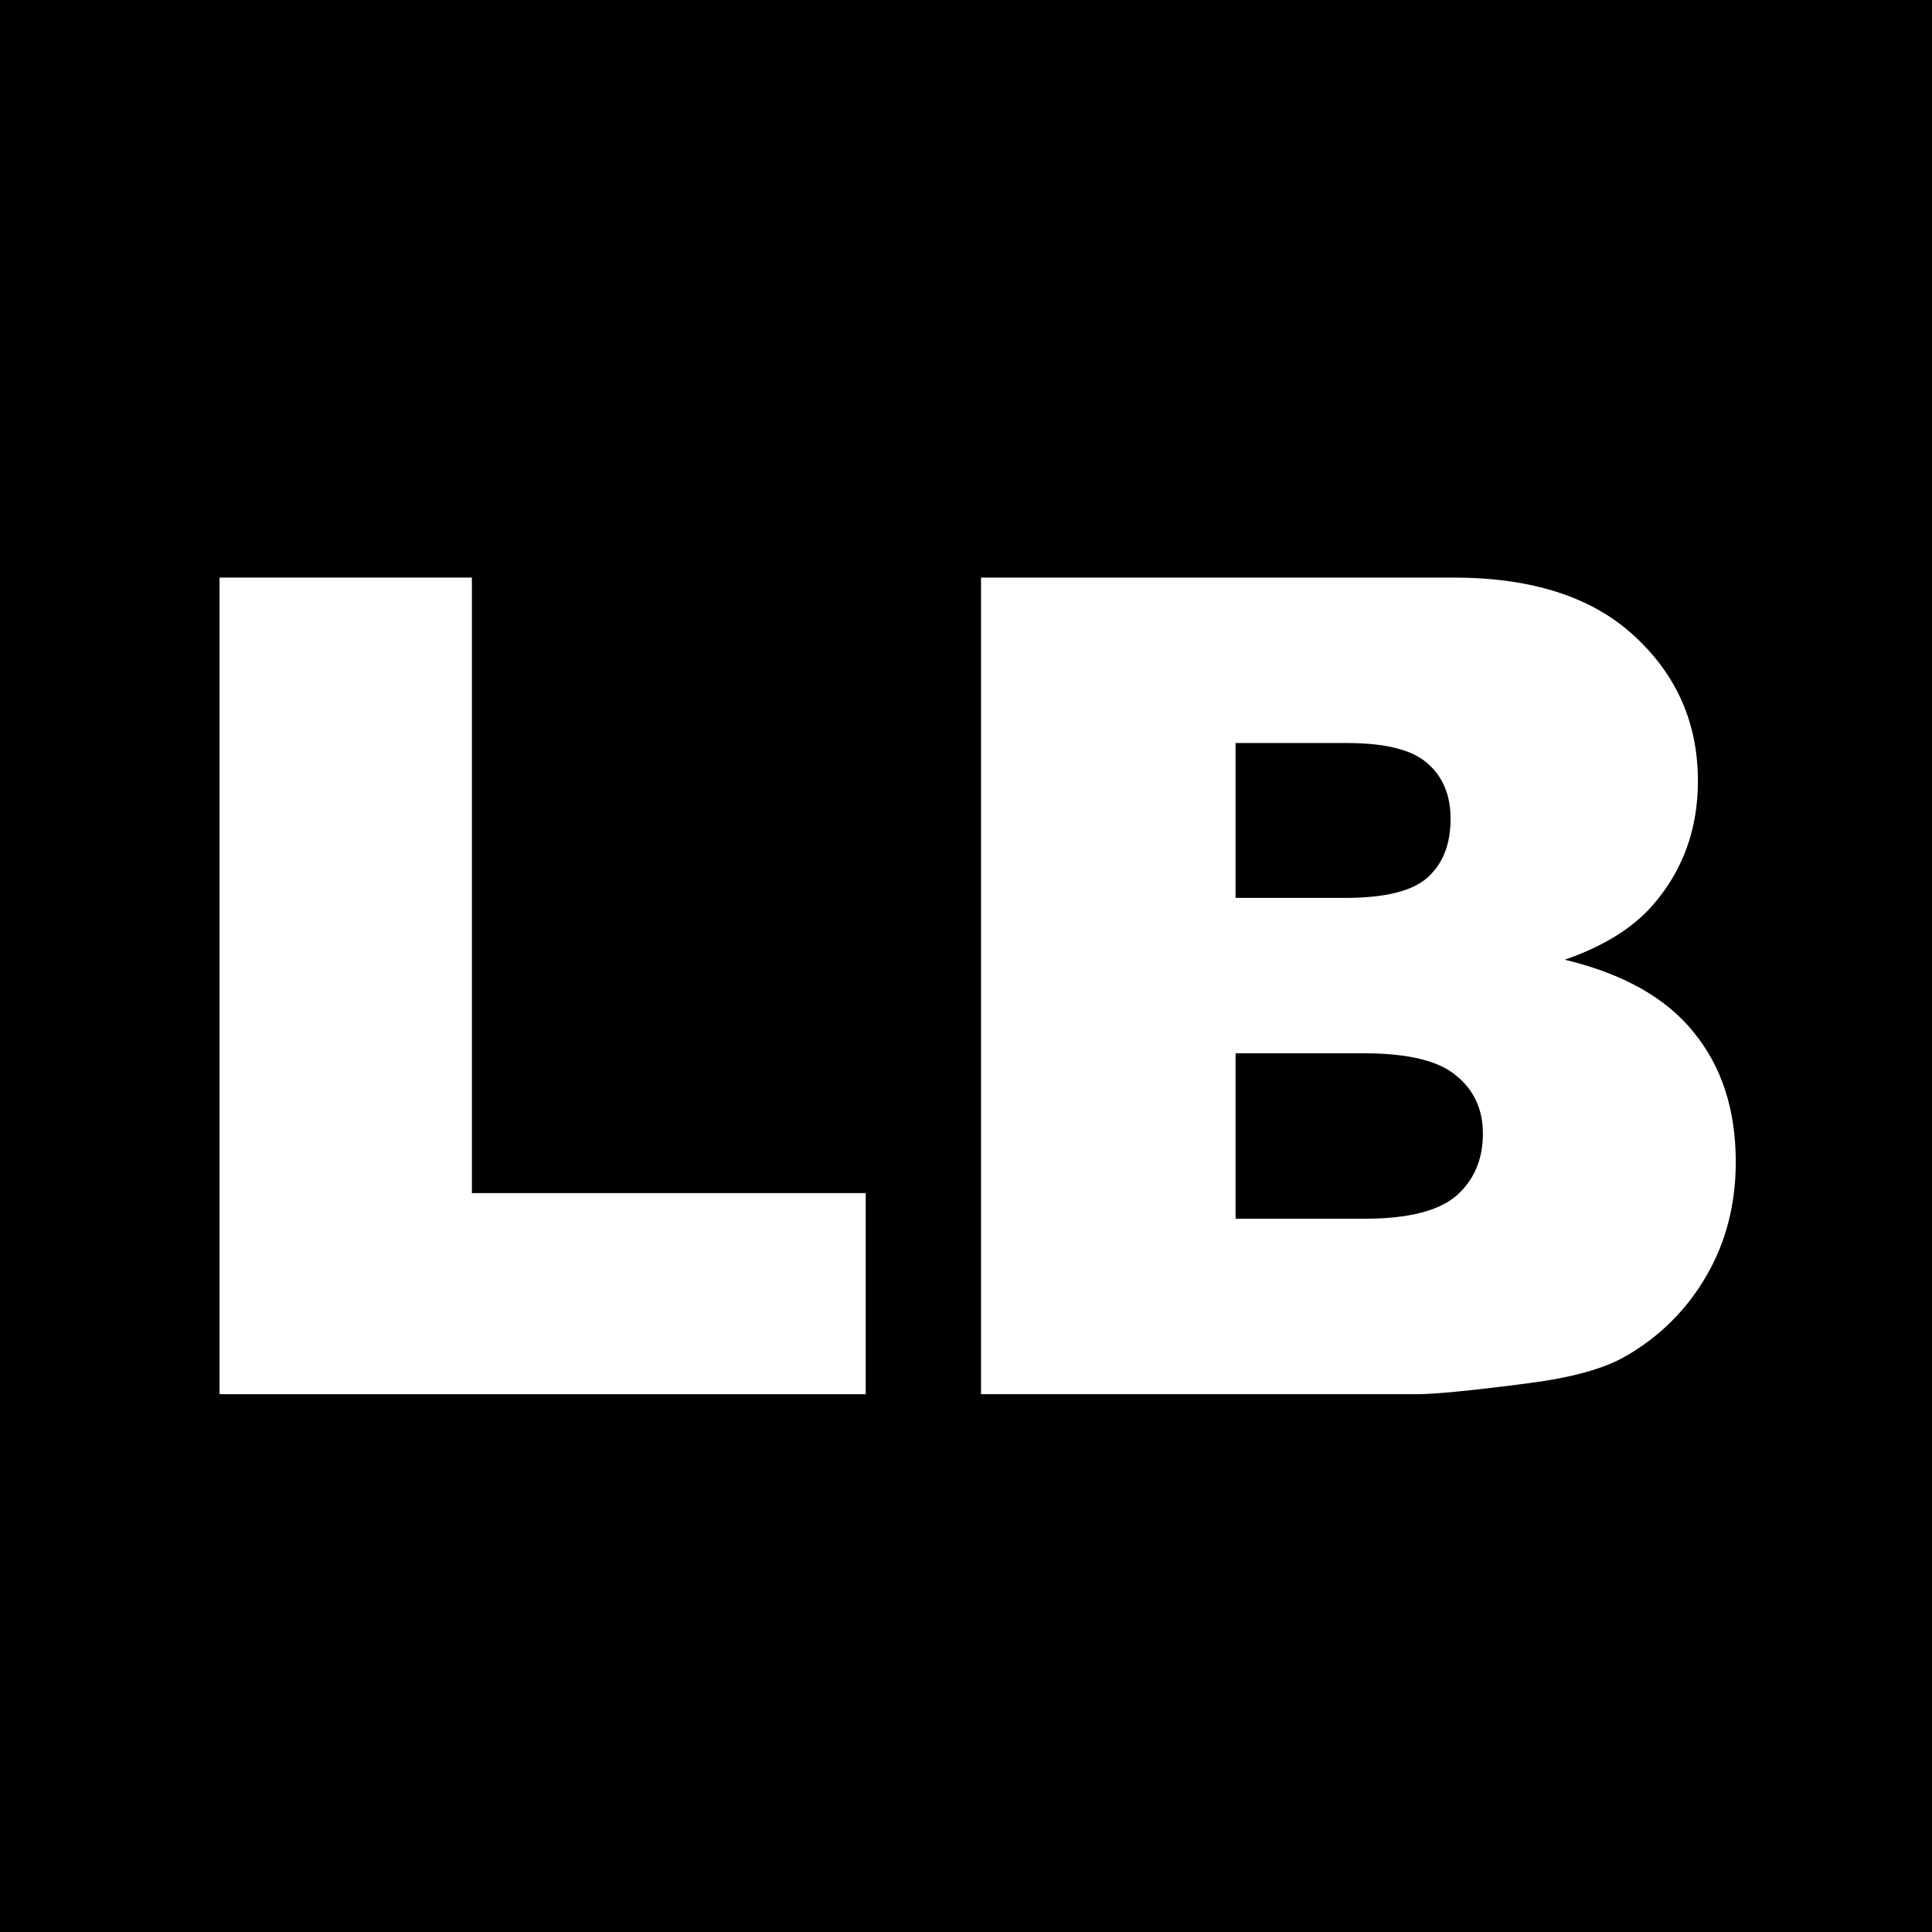 <svg width="44" height="44" viewBox="0 0 44 44" fill="none" xmlns="http://www.w3.org/2000/svg">
<rect width="44" height="44" fill="black"/>
<path d="M22.342 13.154H33.099C34.892 13.154 36.267 13.598 37.222 14.486C38.187 15.374 38.669 16.474 38.669 17.785C38.669 18.884 38.326 19.827 37.641 20.614C37.184 21.138 36.516 21.552 35.637 21.857C36.973 22.178 37.954 22.732 38.58 23.519C39.214 24.297 39.531 25.278 39.531 26.462C39.531 27.426 39.307 28.293 38.859 29.062C38.411 29.832 37.798 30.441 37.02 30.889C36.537 31.168 35.81 31.371 34.837 31.498C33.544 31.667 32.685 31.752 32.262 31.752H22.342V13.154ZM28.139 20.449H30.638C31.535 20.449 32.157 20.297 32.503 19.992C32.858 19.679 33.036 19.231 33.036 18.647C33.036 18.106 32.858 17.683 32.503 17.379C32.157 17.074 31.548 16.922 30.677 16.922H28.139V20.449ZM28.139 27.756H31.07C32.059 27.756 32.757 27.582 33.163 27.236C33.569 26.881 33.772 26.407 33.772 25.815C33.772 25.265 33.569 24.825 33.163 24.496C32.765 24.157 32.063 23.988 31.057 23.988H28.139V27.756Z" fill="white"/>
<path d="M5 13.154H10.747V27.172H19.716V31.752H5V13.154Z" fill="white"/>
</svg>
